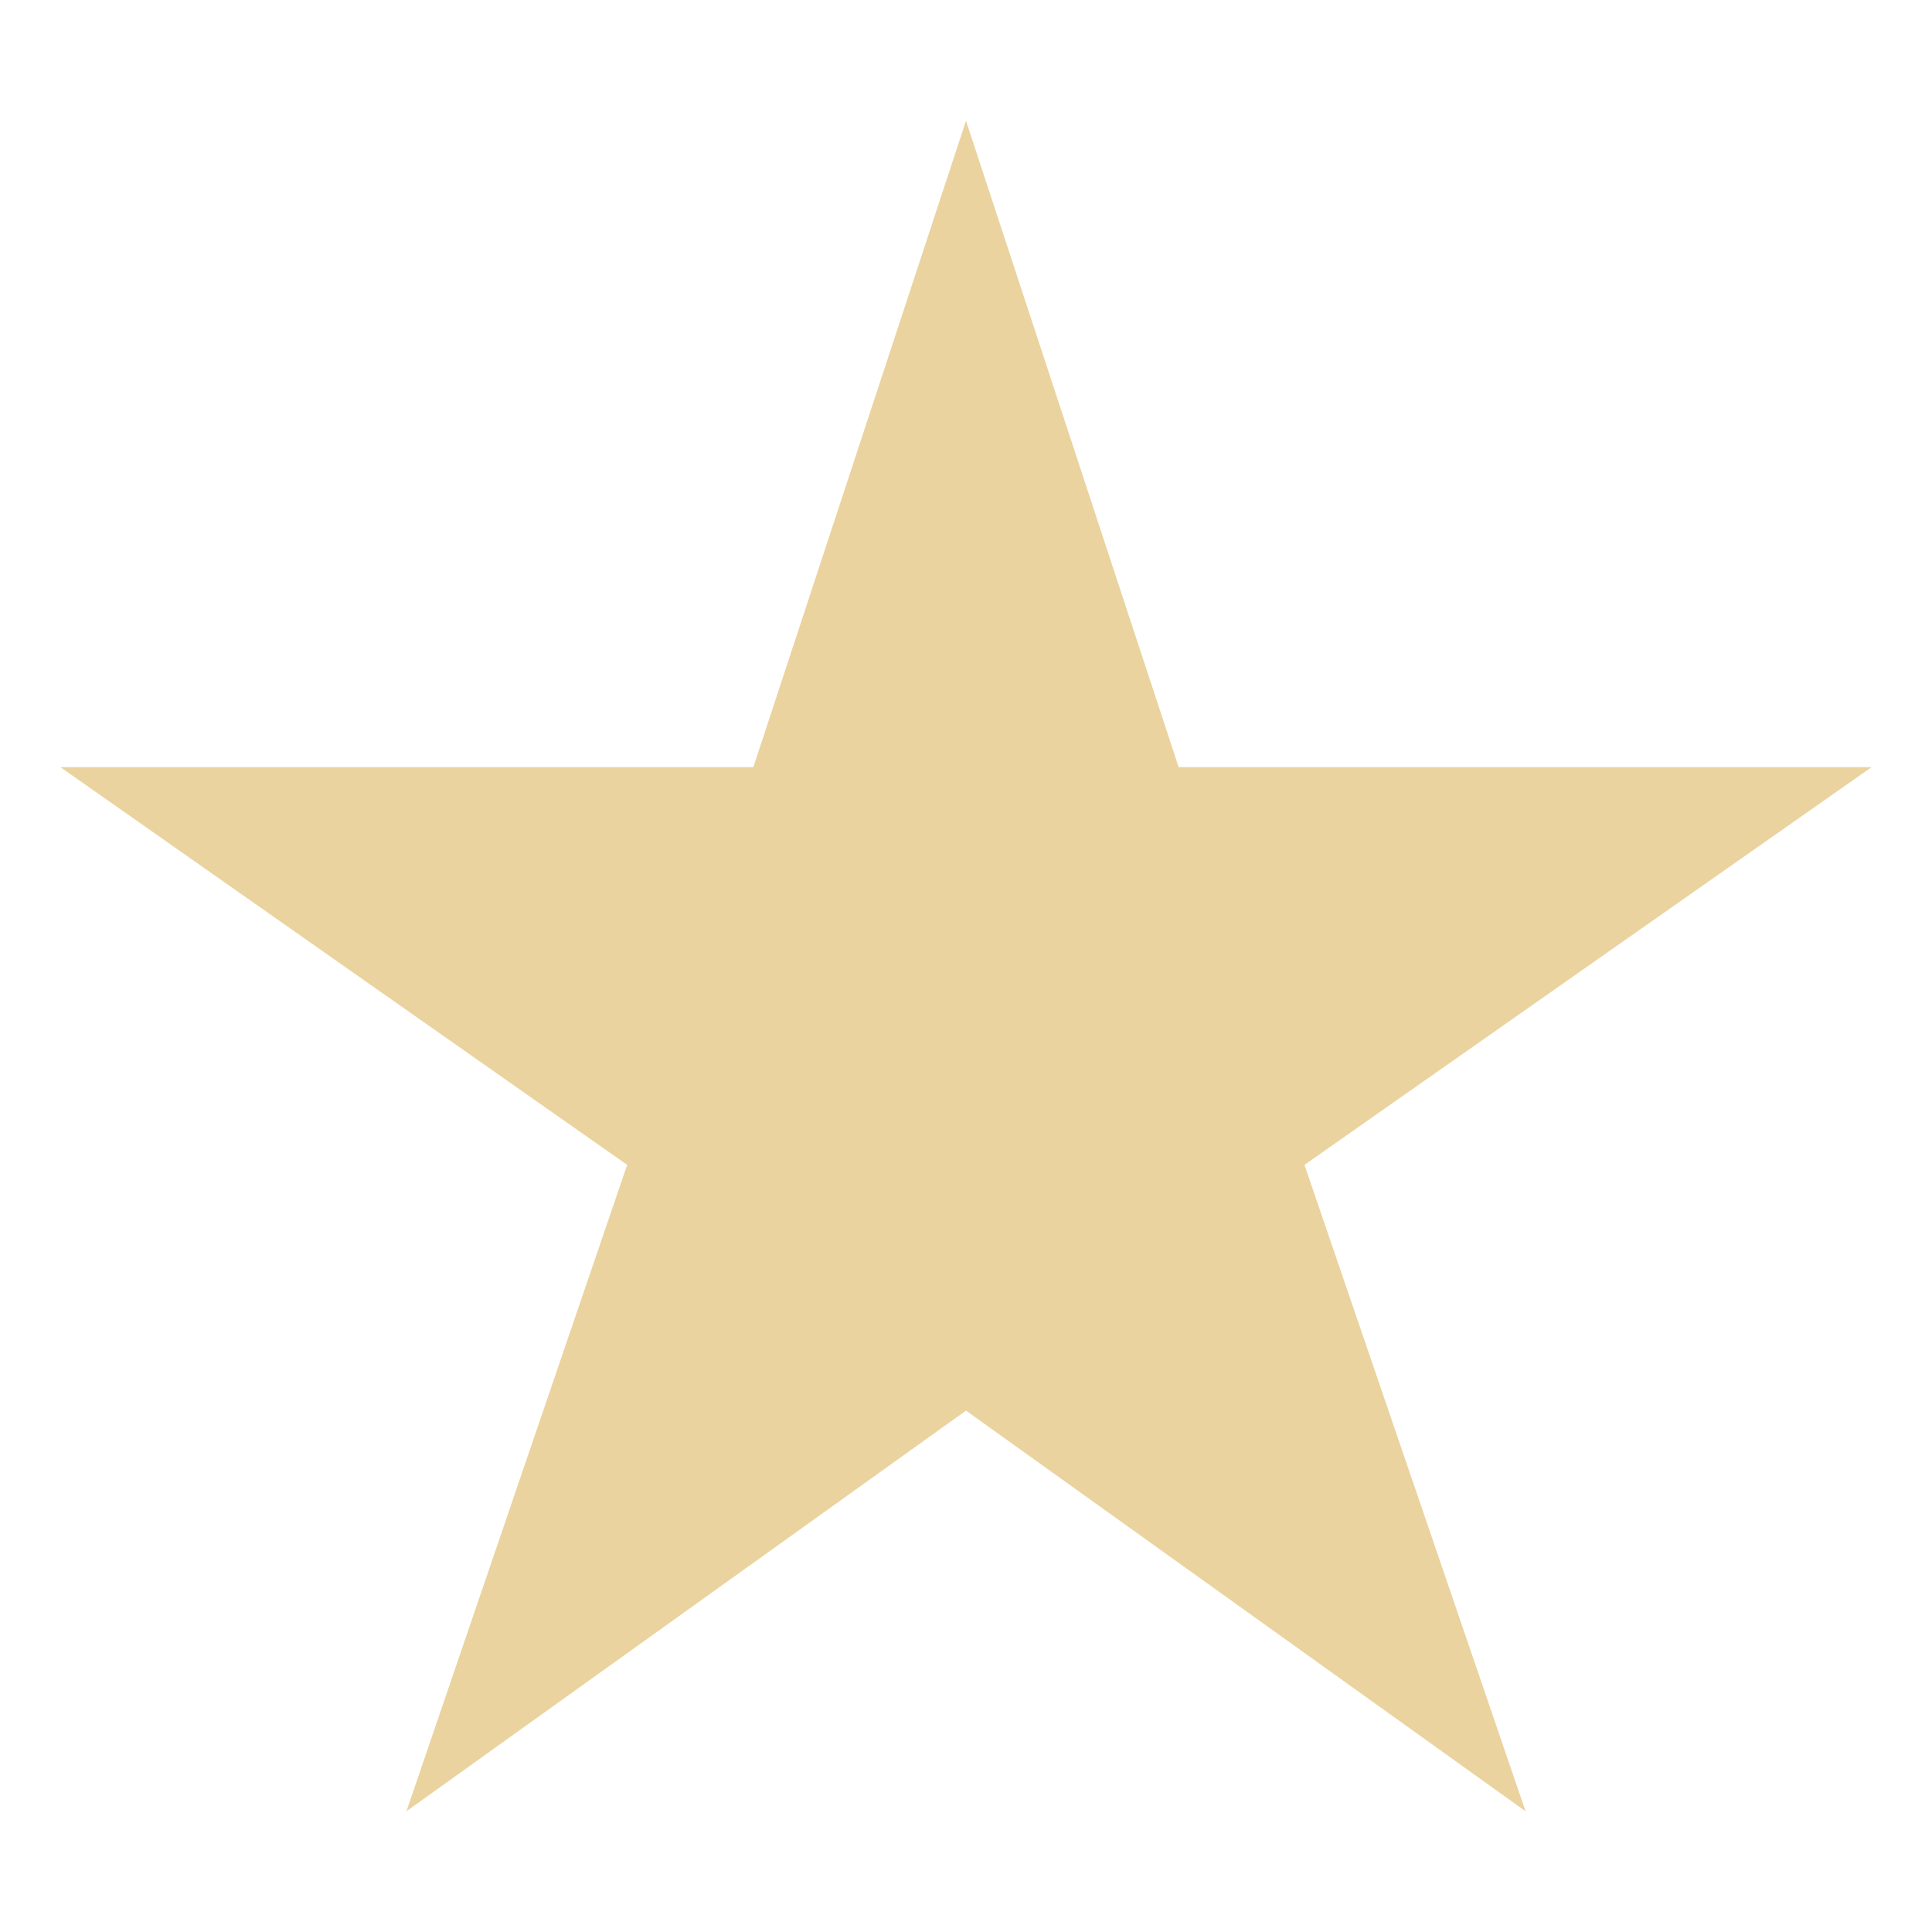 <?xml version="1.0" encoding="UTF-8"?> <svg xmlns="http://www.w3.org/2000/svg" width="16" height="16" viewBox="0 0 16 16" fill="none"> <path d="M15.5 6.353H9.761L8 1L6.239 6.353H0.5L5.194 9.647L3.366 15L8 11.682L12.634 15L10.803 9.647L15.5 6.353Z" fill="#EAD39E"></path> </svg> 